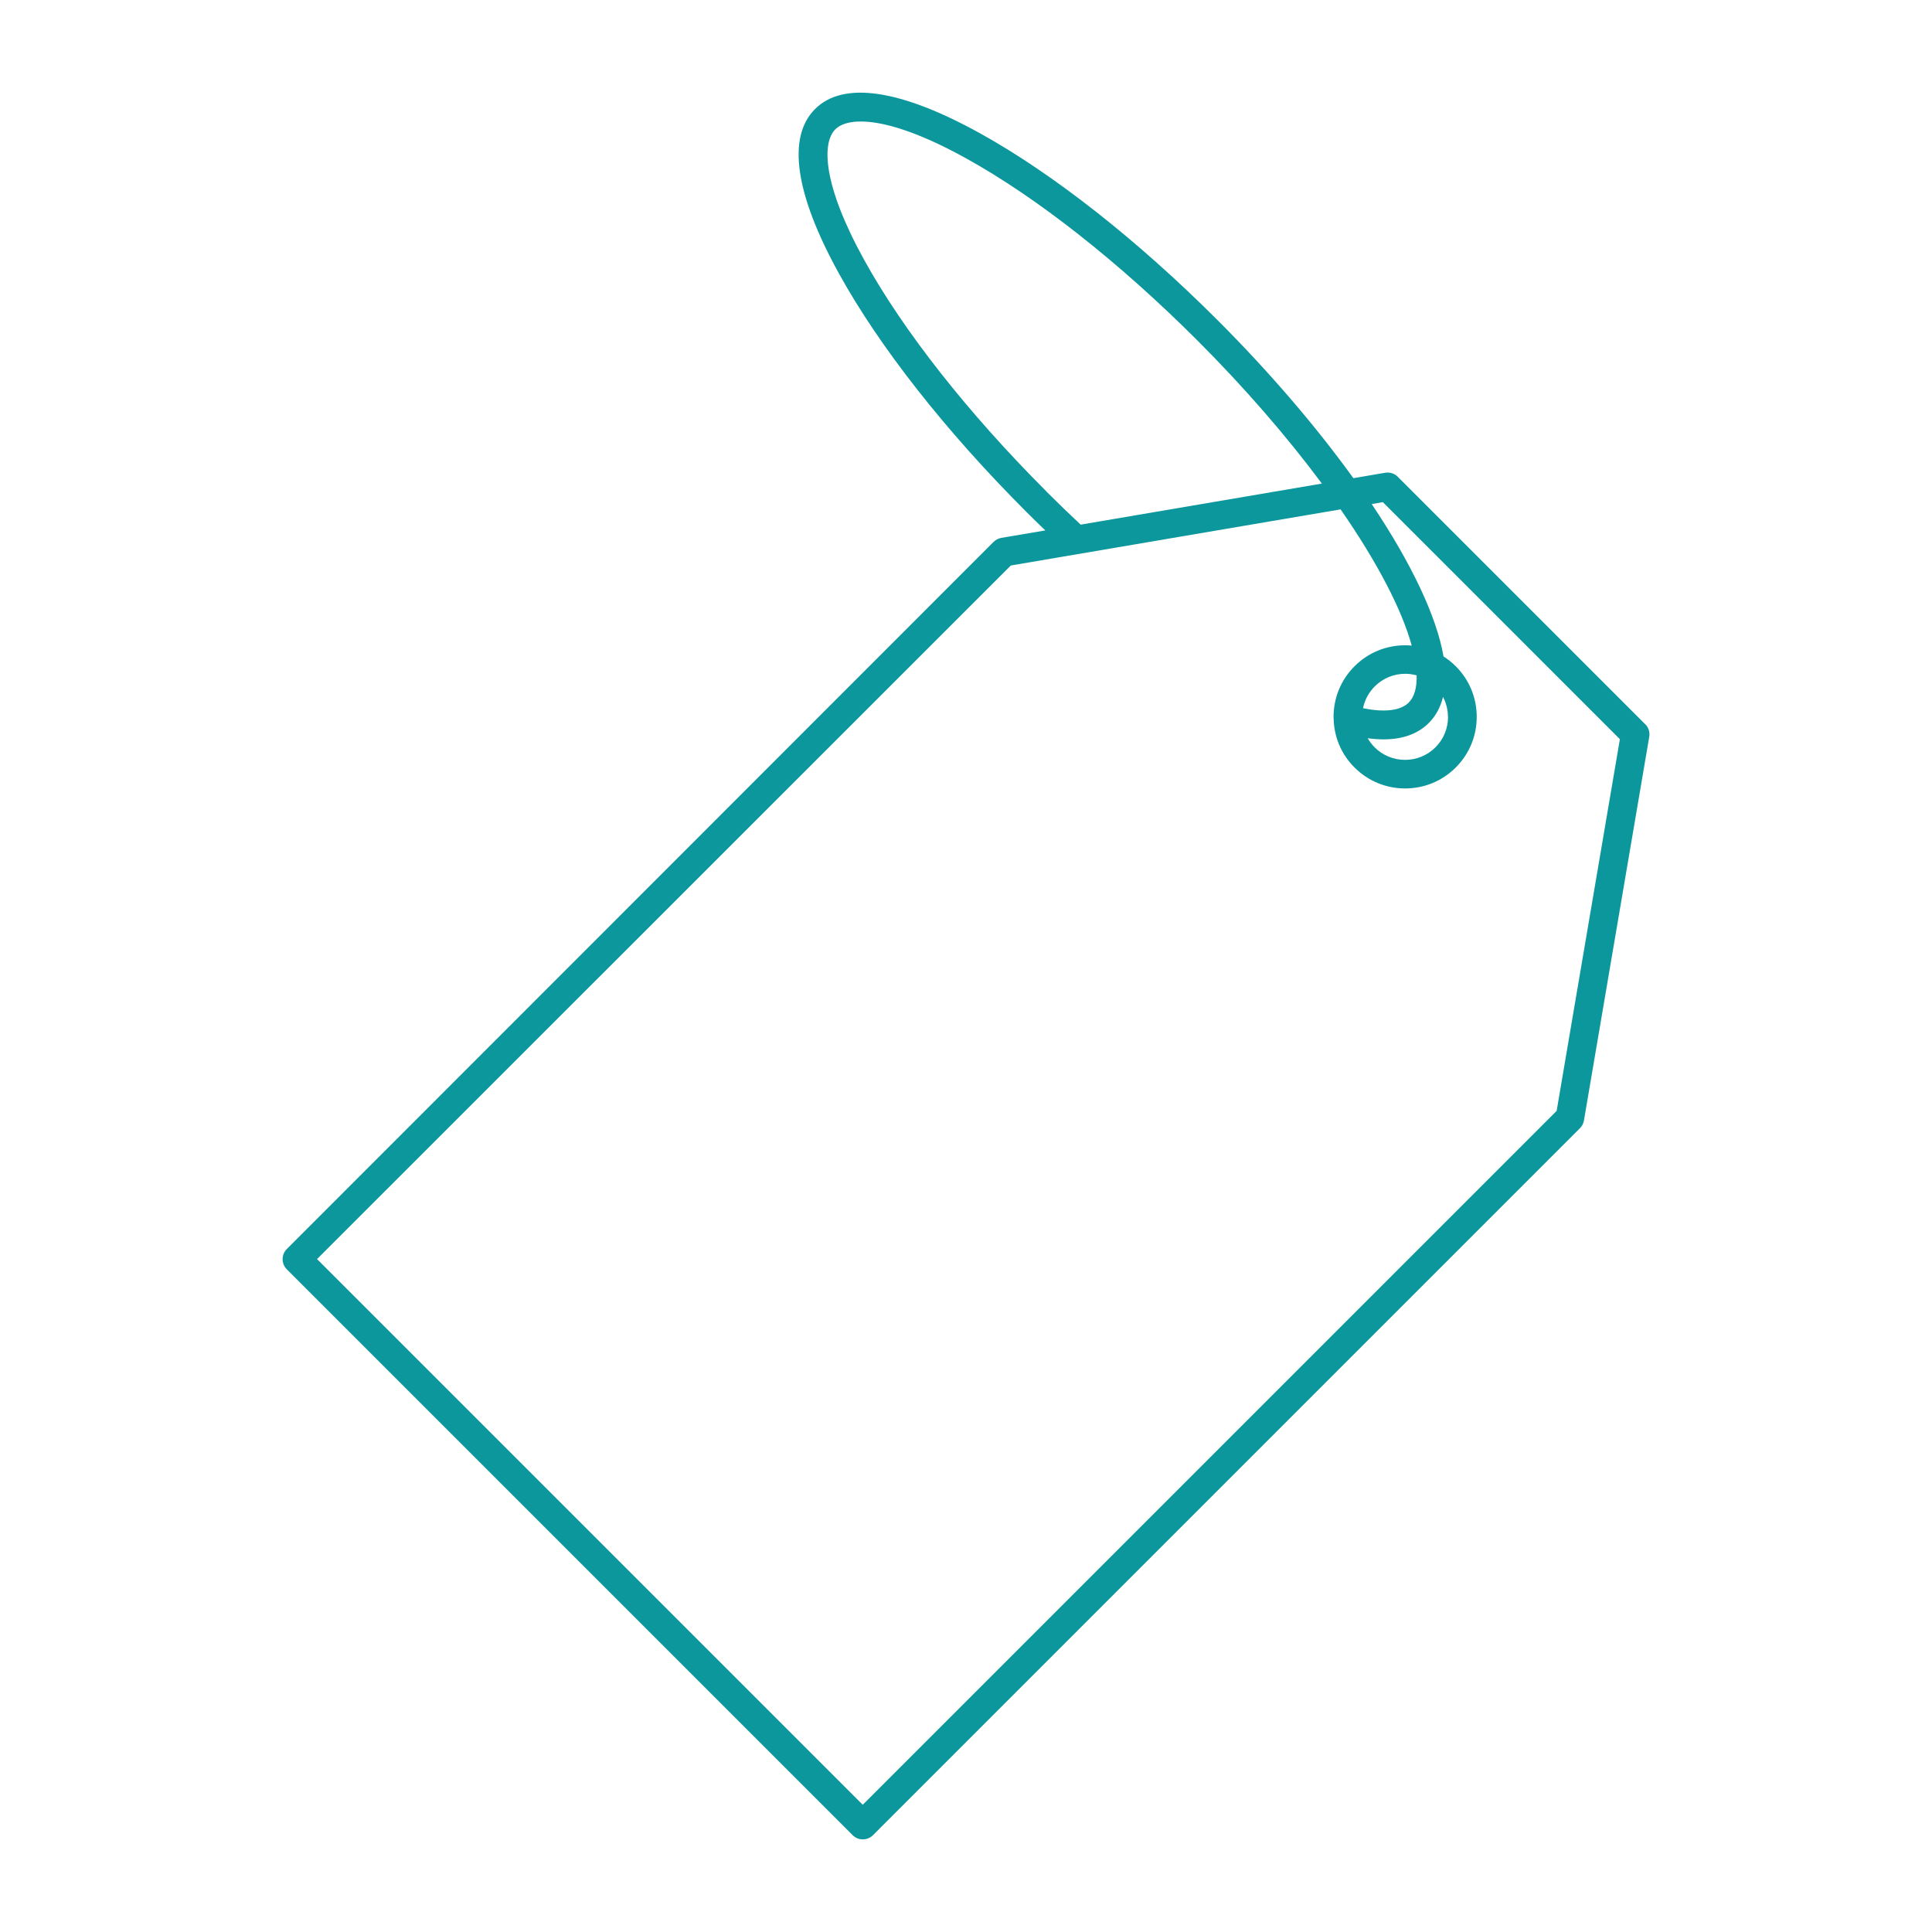 <?xml version="1.0" encoding="UTF-8"?><svg id="Layer_1" xmlns="http://www.w3.org/2000/svg" viewBox="0 0 200 200"><path d="M170.31,74.97l-25.62-25.62c-.34-.34-.82-.49-1.3-.41l-3.29.56c-3.88-5.38-8.72-11.02-14.05-16.35-8.3-8.3-17.06-15.19-24.65-19.38-8.22-4.54-14.12-5.4-17.03-2.48-2.92,2.92-2.06,8.81,2.48,17.03,4.19,7.6,11.08,16.35,19.38,24.65.65.65,1.31,1.3,1.98,1.94l-4.55.77c-.3.05-.58.2-.8.41L29.69,129.3c-.58.58-.58,1.52,0,2.1l58.58,58.58c.28.28.65.43,1.05.43s.77-.16,1.05-.43l73.19-73.19c.22-.22.36-.5.41-.8l6.76-39.72c.08-.47-.07-.96-.41-1.3ZM108.33,50.88c-8.11-8.11-14.82-16.63-18.88-23.99-4.32-7.83-4.37-12.11-2.98-13.5,1.4-1.39,5.68-1.35,13.5,2.98,7.36,4.06,15.88,10.77,23.99,18.88,4.83,4.83,9.24,9.91,12.88,14.81l-24.97,4.25c-1.2-1.12-2.39-2.27-3.54-3.42ZM161.12,115.02l-71.81,71.81-56.49-56.49L104.64,58.54l34.14-5.81c3.78,5.46,6.33,10.34,7.36,14.1-.23-.02-.45-.03-.68-.03-1.98,0-3.84.77-5.24,2.17-1.4,1.4-2.17,3.26-2.17,5.24,0,.08,0,.15.01.23,0,.08,0,.17.01.25.11,1.8.86,3.48,2.15,4.76,1.4,1.4,3.26,2.17,5.24,2.17s3.84-.77,5.24-2.17c1.4-1.4,2.17-3.26,2.17-5.24s-.77-3.84-2.17-5.24c-.39-.39-.82-.73-1.27-1.02-.7-4.1-3.3-9.61-7.43-15.77l1.15-.2,24.54,24.54-6.55,38.5ZM149.9,74.21c0,1.19-.46,2.31-1.3,3.15-.84.84-1.96,1.3-3.15,1.3s-2.31-.46-3.15-1.3c-.28-.28-.52-.6-.72-.94.57.08,1.12.12,1.64.12,1.99,0,3.56-.57,4.69-1.7.72-.72,1.21-1.62,1.47-2.7.33.63.51,1.34.51,2.07ZM146.65,69.92c.03,1.28-.24,2.23-.82,2.81-.84.84-2.5,1.04-4.73.58.17-.85.59-1.63,1.22-2.26.84-.84,1.96-1.3,3.15-1.3.41,0,.81.06,1.2.17Z" style="fill:#0c979c;"/></svg>